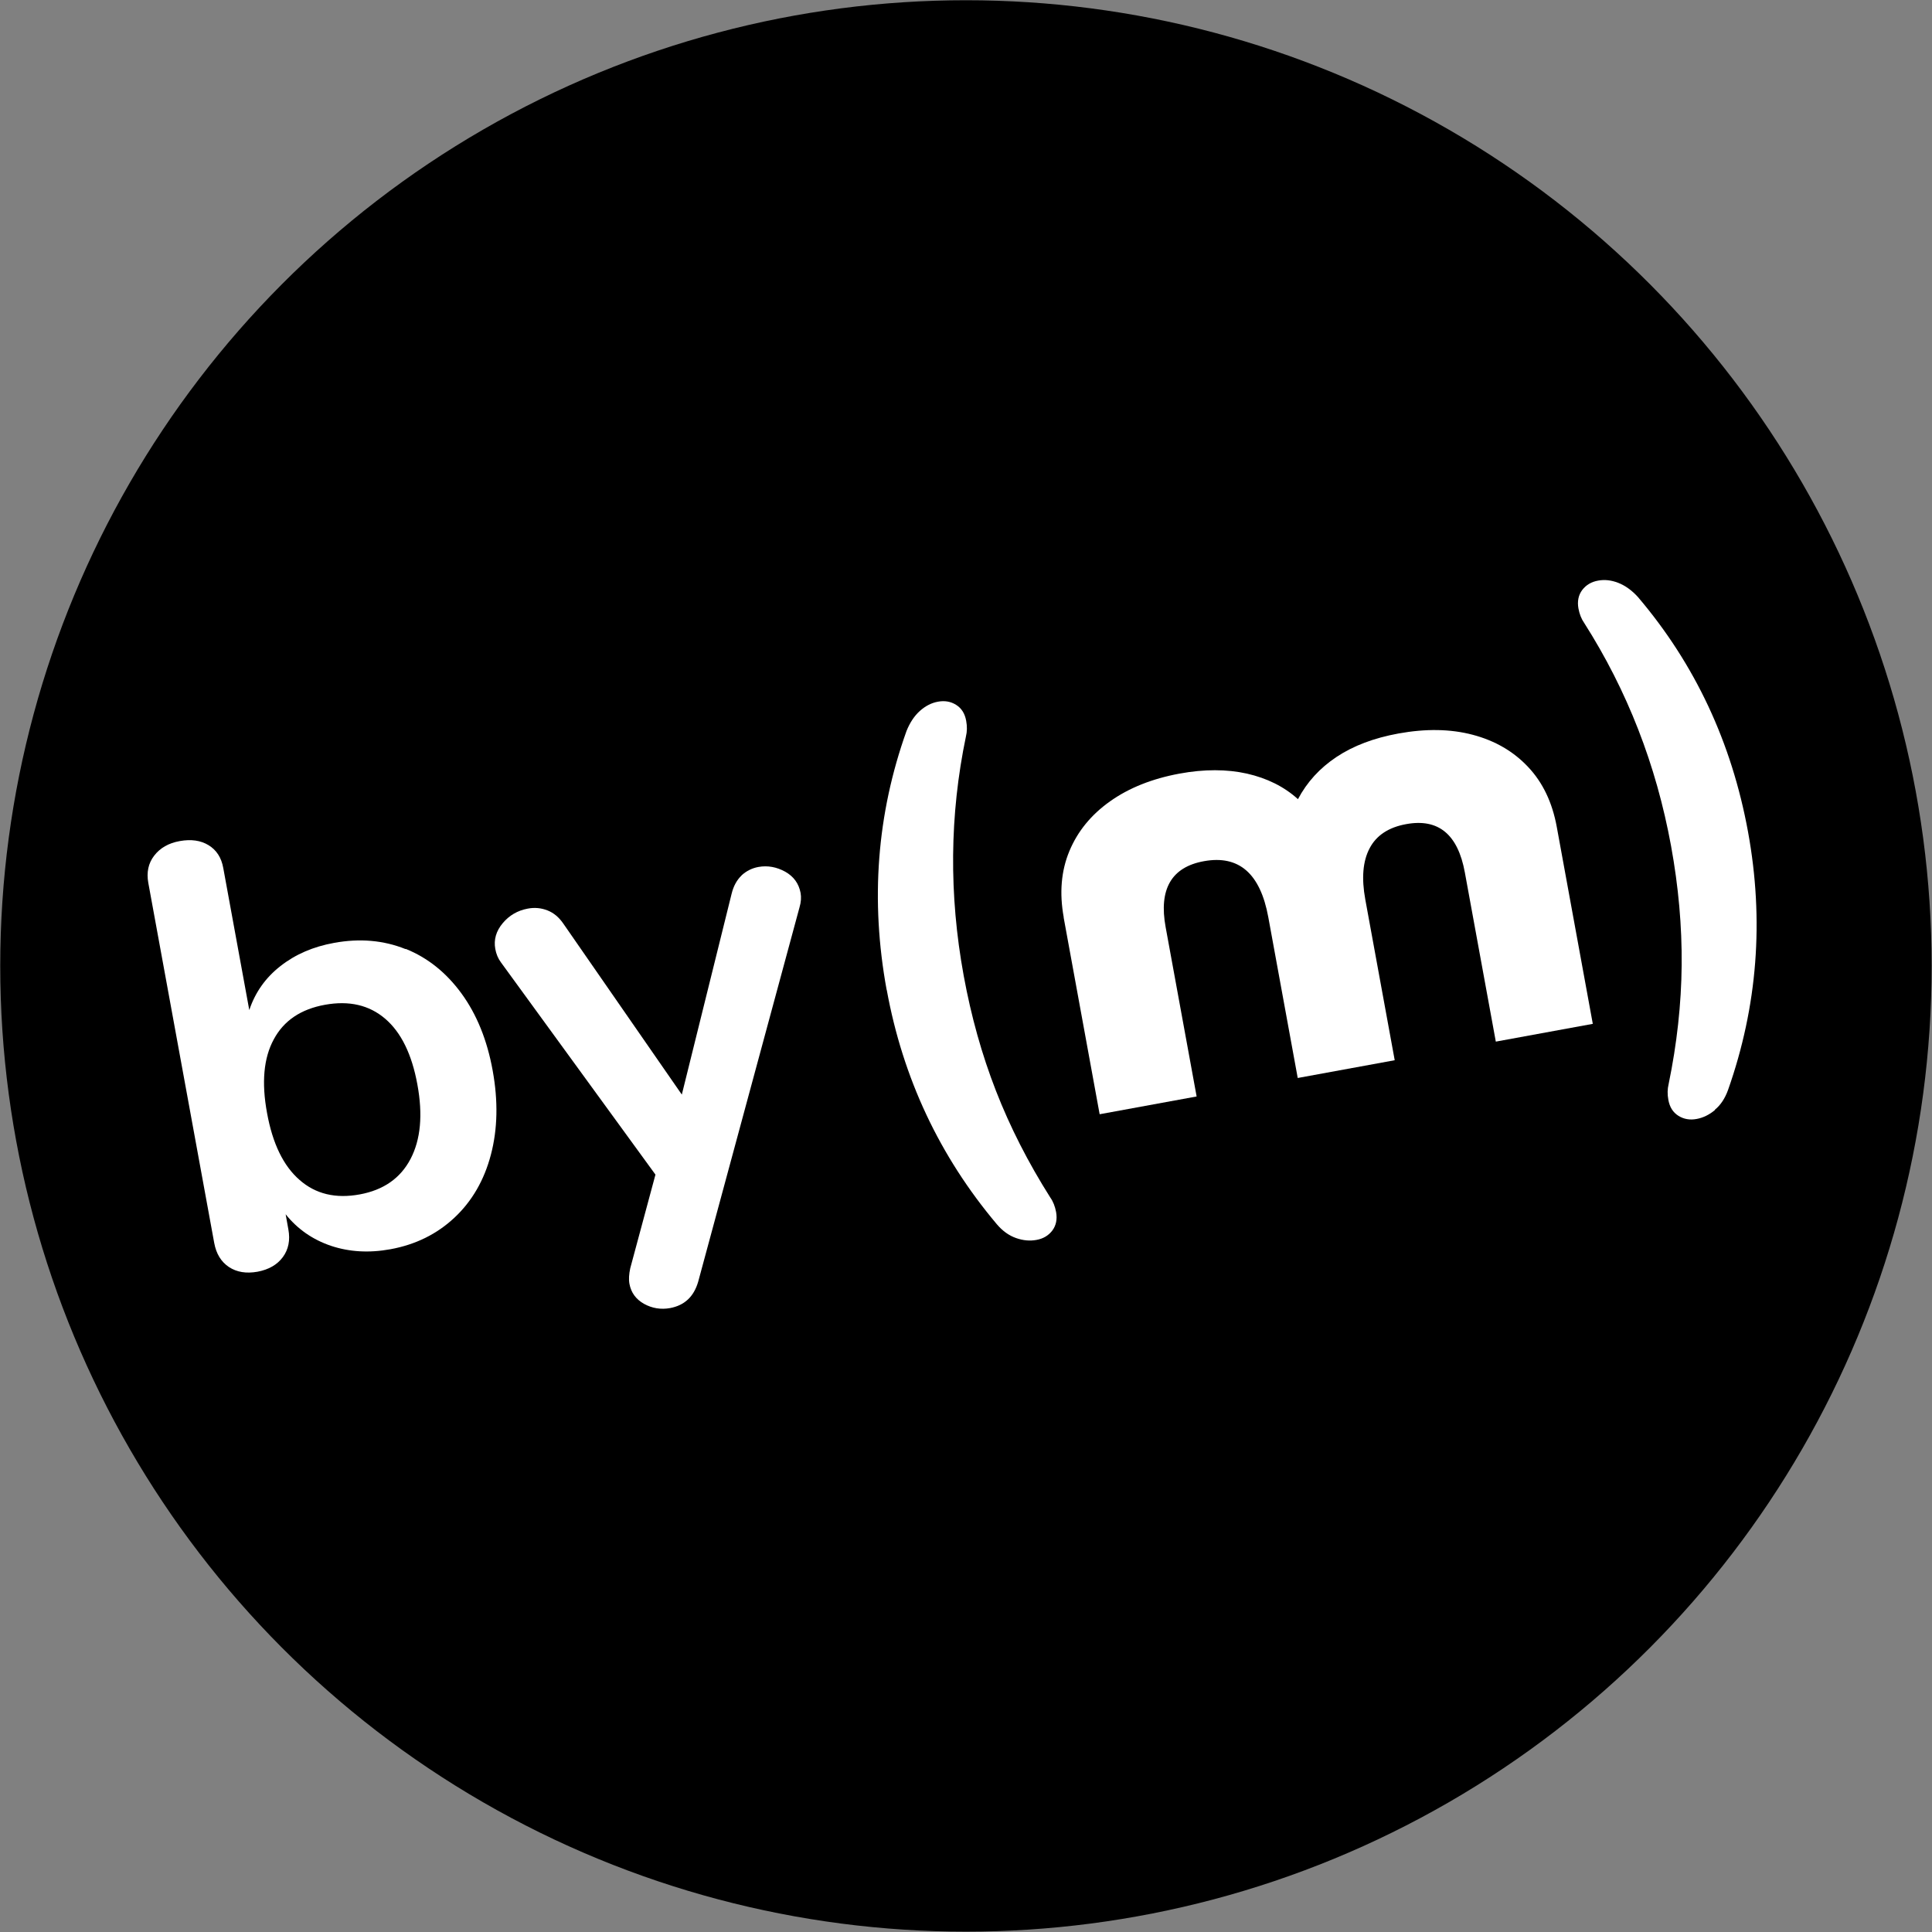 <?xml version="1.0" encoding="UTF-8"?><svg id="Calque_2" xmlns="http://www.w3.org/2000/svg" viewBox="0 0 164.15 164.15"><rect x="0" y="0" width="164.15" height="164.15" fill="#808080" stroke="none"/><defs><style>.cls-1{fill:#000000;}</style><style>.cl-2{fill:#ffffff;}</style></defs><g id="Calque_1-2"><g><circle class="cls-1" cx="82.07" cy="82.07" r="82.05"/><g><path class="cl-2" d="M34.47,80.62c1.86,.75,3.44,2.01,4.74,3.79,1.29,1.77,2.18,3.95,2.65,6.55,.47,2.59,.42,4.97-.15,7.14-.57,2.17-1.6,3.95-3.09,5.35-1.49,1.4-3.31,2.3-5.45,2.69-1.81,.33-3.49,.23-5.05-.29-1.56-.53-2.84-1.42-3.85-2.68l.23,1.28c.17,.92,.01,1.71-.47,2.36-.48,.65-1.2,1.06-2.15,1.24-.96,.17-1.76,.04-2.43-.4-.66-.44-1.08-1.12-1.25-2.05l-5.6-30.59c-.16-.89,0-1.66,.5-2.31,.5-.65,1.22-1.07,2.18-1.24,.95-.17,1.77-.06,2.44,.35,.67,.41,1.09,1.05,1.25,1.94l2.21,12.07c.5-1.5,1.38-2.75,2.65-3.74,1.26-.99,2.78-1.65,4.56-1.97,2.18-.4,4.21-.22,6.07,.53Zm.41,17.85c.86-1.64,1.06-3.75,.58-6.34-.47-2.56-1.38-4.42-2.74-5.58-1.36-1.16-3.06-1.55-5.11-1.18-2.05,.37-3.5,1.35-4.35,2.94-.86,1.58-1.05,3.67-.57,6.26,.47,2.59,1.39,4.49,2.76,5.68,1.36,1.2,3.07,1.61,5.12,1.23,2.01-.37,3.45-1.37,4.31-3.01Z"/><path class="cl-2" d="M63.01,74.37c.41-.37,.88-.61,1.43-.71,.78-.14,1.54,0,2.27,.4,.73,.41,1.16,1.01,1.31,1.8,.07,.38,.04,.79-.09,1.23l-8.61,31.81c-.37,1.27-1.16,2.01-2.39,2.24-.78,.14-1.52,.02-2.21-.36-.69-.39-1.1-.95-1.24-1.7-.07-.38-.04-.82,.07-1.33l2.14-7.95-13.14-18.05c-.23-.31-.39-.69-.47-1.13-.14-.78,.07-1.51,.63-2.18,.56-.67,1.27-1.08,2.13-1.24,.58-.11,1.13-.06,1.67,.15s.99,.59,1.37,1.15l10.05,14.5,4.23-17.06c.16-.66,.45-1.18,.85-1.56Z"/><path class="cl-2" d="M75.33,84.09c-1.39-7.6-.83-14.93,1.69-21.98,.29-.72,.67-1.29,1.14-1.71,.47-.42,.98-.68,1.52-.78,.58-.11,1.1-.02,1.56,.27,.46,.29,.74,.74,.85,1.35,.09,.48,.08,.92-.02,1.33-1.39,6.67-1.45,13.45-.19,20.33,.63,3.44,1.54,6.7,2.74,9.78,1.2,3.08,2.74,6.1,4.62,9.07,.24,.34,.4,.75,.49,1.23,.11,.61,0,1.14-.32,1.57-.33,.43-.78,.7-1.36,.8-.55,.1-1.12,.05-1.72-.16-.6-.21-1.15-.6-1.64-1.18-4.86-5.77-7.98-12.41-9.35-19.91Z"/><path class="cl-2" d="M90.38,77.95c-.38-2.08-.22-3.96,.48-5.64,.7-1.68,1.85-3.09,3.46-4.23s3.57-1.92,5.89-2.35c2.11-.39,4.03-.38,5.74,0,1.71,.39,3.16,1.11,4.33,2.17,.76-1.44,1.85-2.64,3.28-3.59,1.43-.95,3.18-1.61,5.26-1.99,2.32-.42,4.42-.39,6.31,.11,1.89,.5,3.46,1.41,4.7,2.73,1.25,1.32,2.06,3.02,2.44,5.1l3.06,16.73-8.24,1.51-2.63-14.37c-.59-3.24-2.25-4.61-4.98-4.11-1.5,.27-2.54,.96-3.11,2.05-.58,1.09-.7,2.54-.37,4.35l2.5,13.66-8.24,1.51-2.5-13.66c-.68-3.72-2.5-5.3-5.47-4.76-2.76,.5-3.85,2.38-3.25,5.62l2.63,14.37-8.24,1.51-3.06-16.73Z"/><path class="cl-2" d="M145.71,94.31c-.49,.41-1.01,.66-1.55,.76-.58,.11-1.1,.02-1.56-.27-.46-.29-.74-.74-.85-1.35-.09-.48-.08-.92,.02-1.33,.71-3.44,1.08-6.81,1.11-10.12,.03-3.3-.27-6.67-.9-10.12-1.26-6.89-3.72-13.2-7.38-18.95-.24-.34-.4-.75-.49-1.23-.11-.61,0-1.14,.32-1.57,.33-.43,.78-.7,1.36-.8,.54-.1,1.11-.04,1.7,.19s1.15,.63,1.67,1.2c4.85,5.7,7.97,12.36,9.36,19.96,1.37,7.5,.81,14.81-1.7,21.93-.26,.72-.63,1.28-1.12,1.68Z"/></g></g></g></svg>